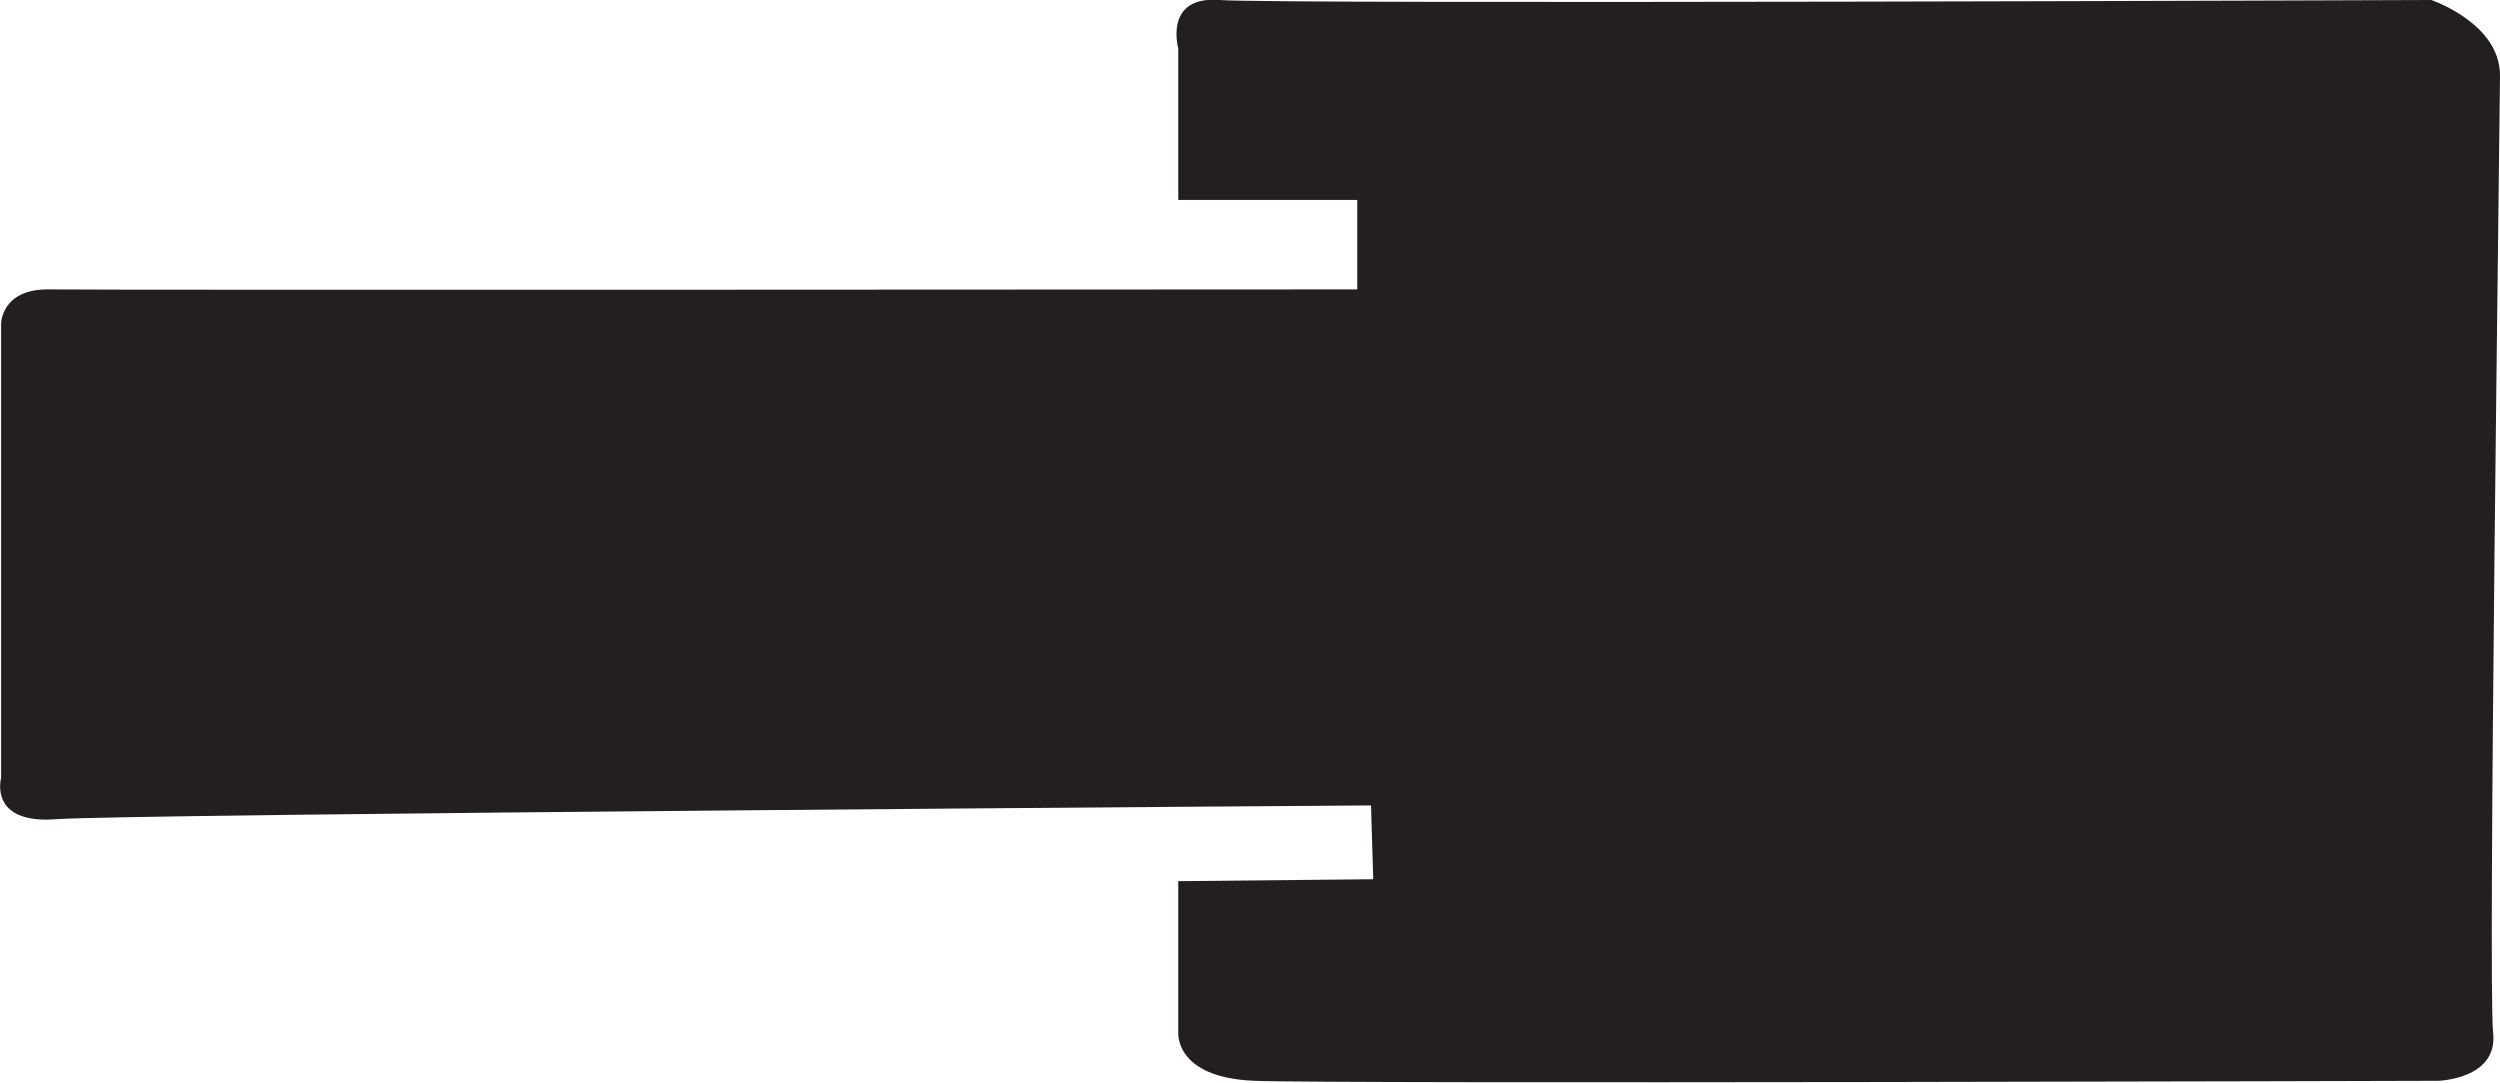 <svg xmlns="http://www.w3.org/2000/svg" viewBox="0 0 90.79 39.33"><path d="M42.79,7.26V1.76S42.25-.16,44.29,0s44,0,44,0,2.51.84,2.5,2.75-.44,33.05-.25,34.75-2,1.75-2,1.75-40.1.12-43,0-2.75-1.76-2.75-1.76V32l7.08-.07-.08-2.68s-45.28.31-47.75.5-2-1.5-2-1.5V11.76s0-1.28,1.75-1.25,47.5,0,47.5,0V7.26Z" style="fill:#231f20"/><rect x="-31.9" y="-425.34" width="612" height="792" style="fill:none"/><rect x="-31.9" y="-425.34" width="612" height="792" style="fill:none"/><rect x="-31.9" y="-425.34" width="612" height="792" style="fill:none"/></svg>